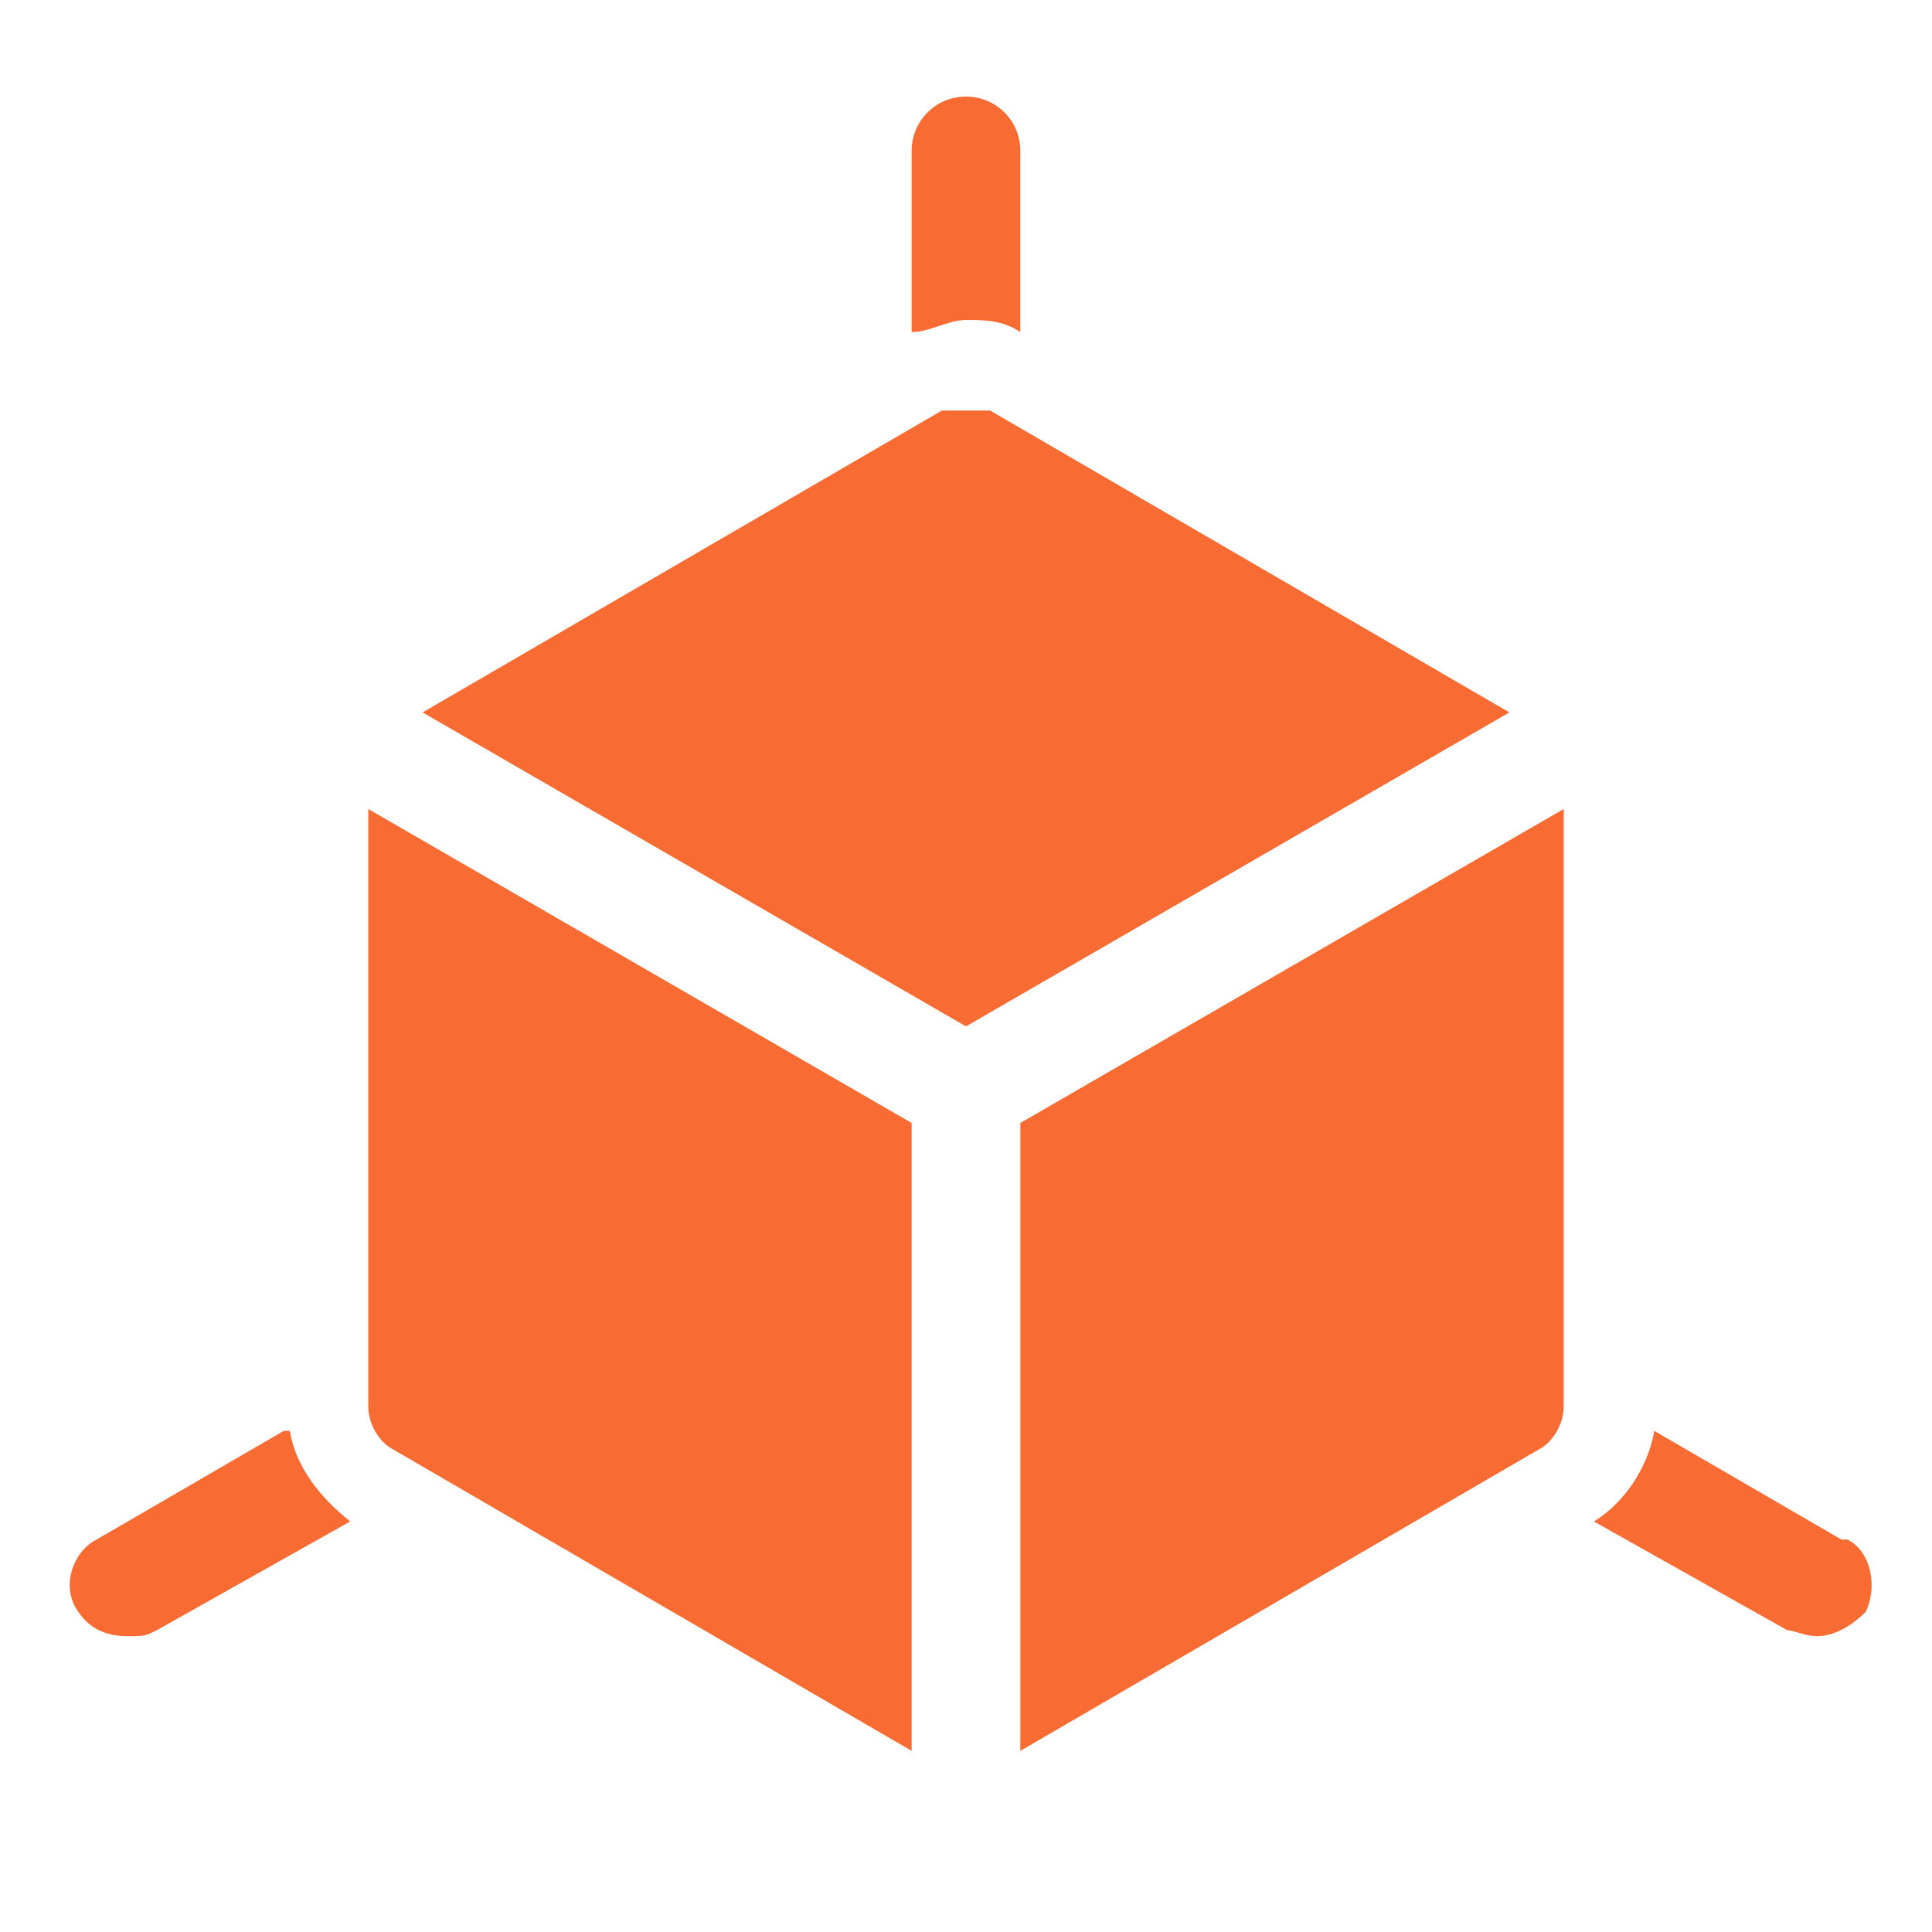 <?xml version="1.0" encoding="UTF-8"?>
<svg id="Layer_1" xmlns="http://www.w3.org/2000/svg" version="1.1" viewBox="0 0 32 32">
  <!-- Generator: Adobe Illustrator 29.0.0, SVG Export Plug-In . SVG Version: 2.1.0 Build 186)  -->
  <defs>
    <style>
      .st0 {
        fill: #f86b33;
      }
    </style>
  </defs>
  <g id="Layer_22">
    <path class="st0" d="M15.1,18.6l-9-5.2v9.9c0,.3.2.6.4.7l8.6,5v-10.4Z"/>
    <path class="st0" d="M16,17l9-5.2-8.6-5c-.2,0-.6,0-.8,0l-8.6,5s9,5.2,9,5.2Z"/>
    <path class="st0" d="M16.9,18.6v10.4l8.6-5c.2-.1.4-.4.4-.7v-9.9s-9,5.2-9,5.2Z"/>
    <path class="st0" d="M16,5.3c.3,0,.6,0,.9.2v-3c0-.5-.4-.9-.9-.9s-.9.4-.9.9v3c.3,0,.6-.2.9-.2Z"/>
    <path class="st0" d="M30.5,25.5l-3.1-1.8c-.1.6-.5,1.2-1,1.5l3.2,1.8c.1,0,.3.1.5.1.3,0,.6-.2.8-.4.2-.4.1-1-.3-1.2h-.1Z"/>
    <path class="st0" d="M4.7,23.7l-3.1,1.8c-.4.2-.6.8-.3,1.2.2.3.5.4.8.4s.3,0,.5-.1l3.2-1.8c-.5-.4-.9-.9-1-1.5h-.1Z"/>
  </g>
</svg>